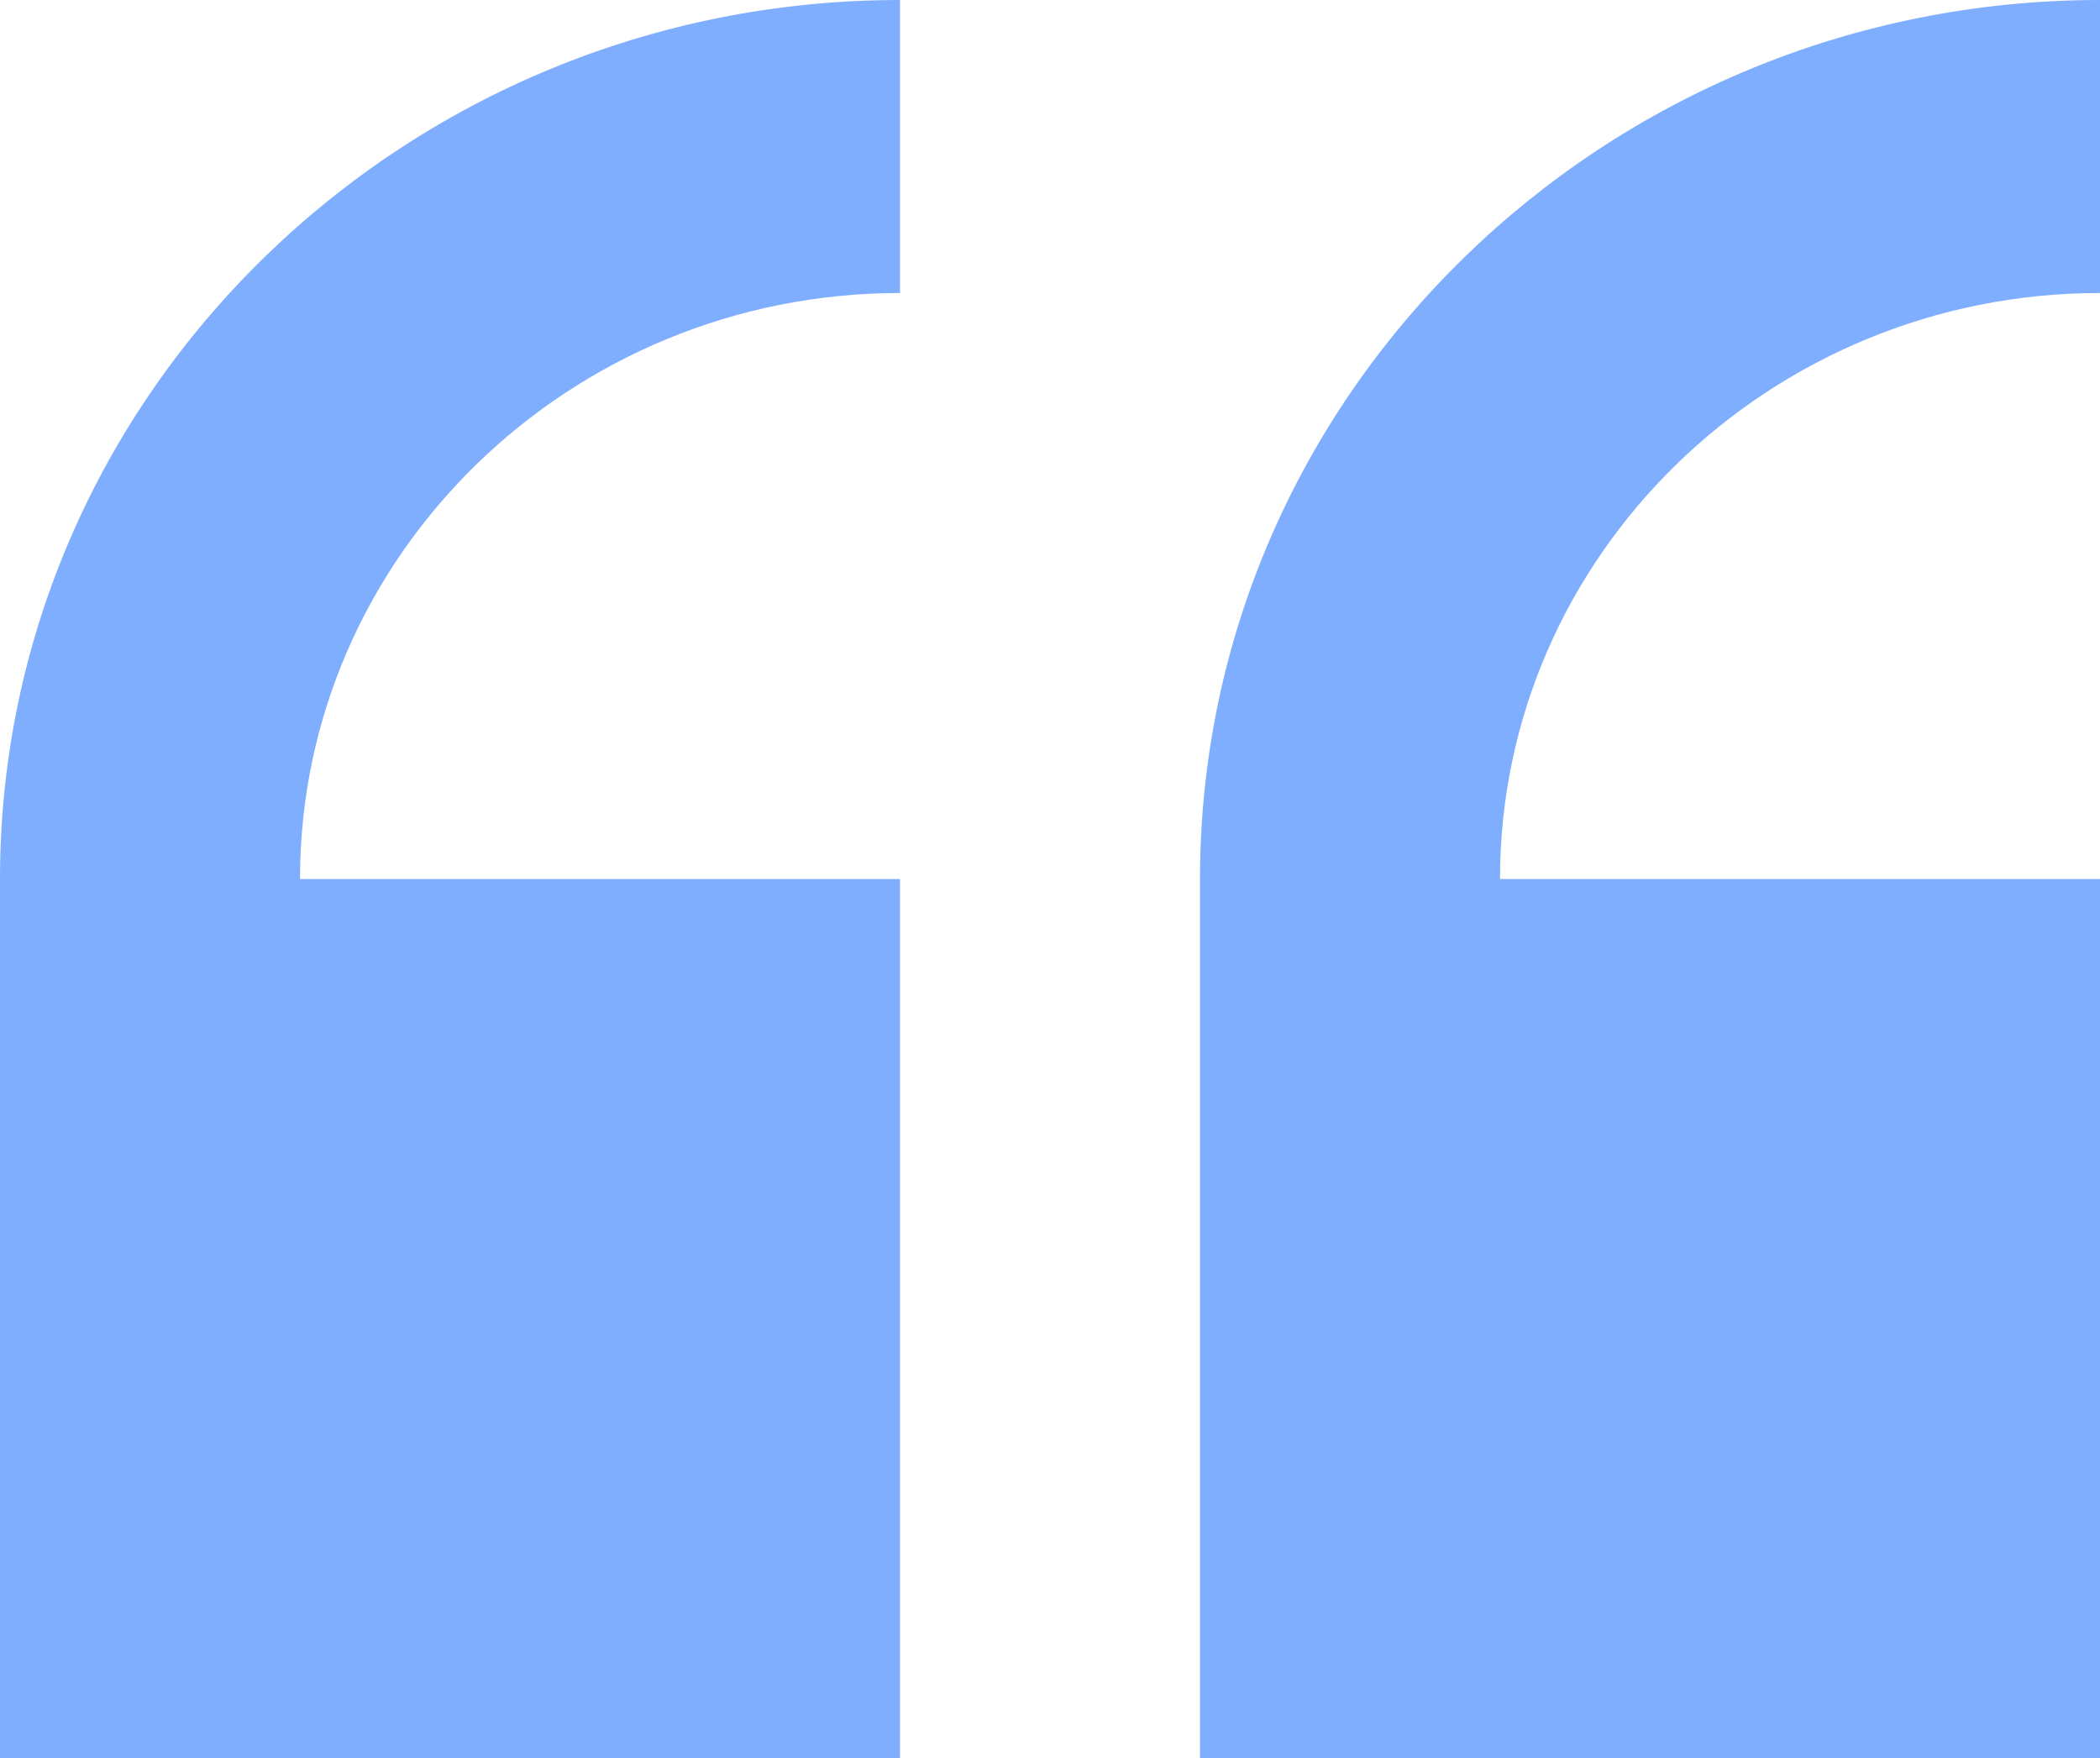 <svg width="86" height="72" viewBox="0 0 86 72" fill="none" xmlns="http://www.w3.org/2000/svg">
<path d="M0 36V72H36.857V36H12.286C12.286 22.767 23.309 12 36.857 12V0C16.533 0 0 16.148 0 36Z" fill="#7FAEFF"/>
<path d="M86 12V0C65.676 0 49.143 16.148 49.143 36V72H86V36H61.429C61.429 22.767 72.452 12 86 12Z" fill="#7FAEFF"/>
</svg>
